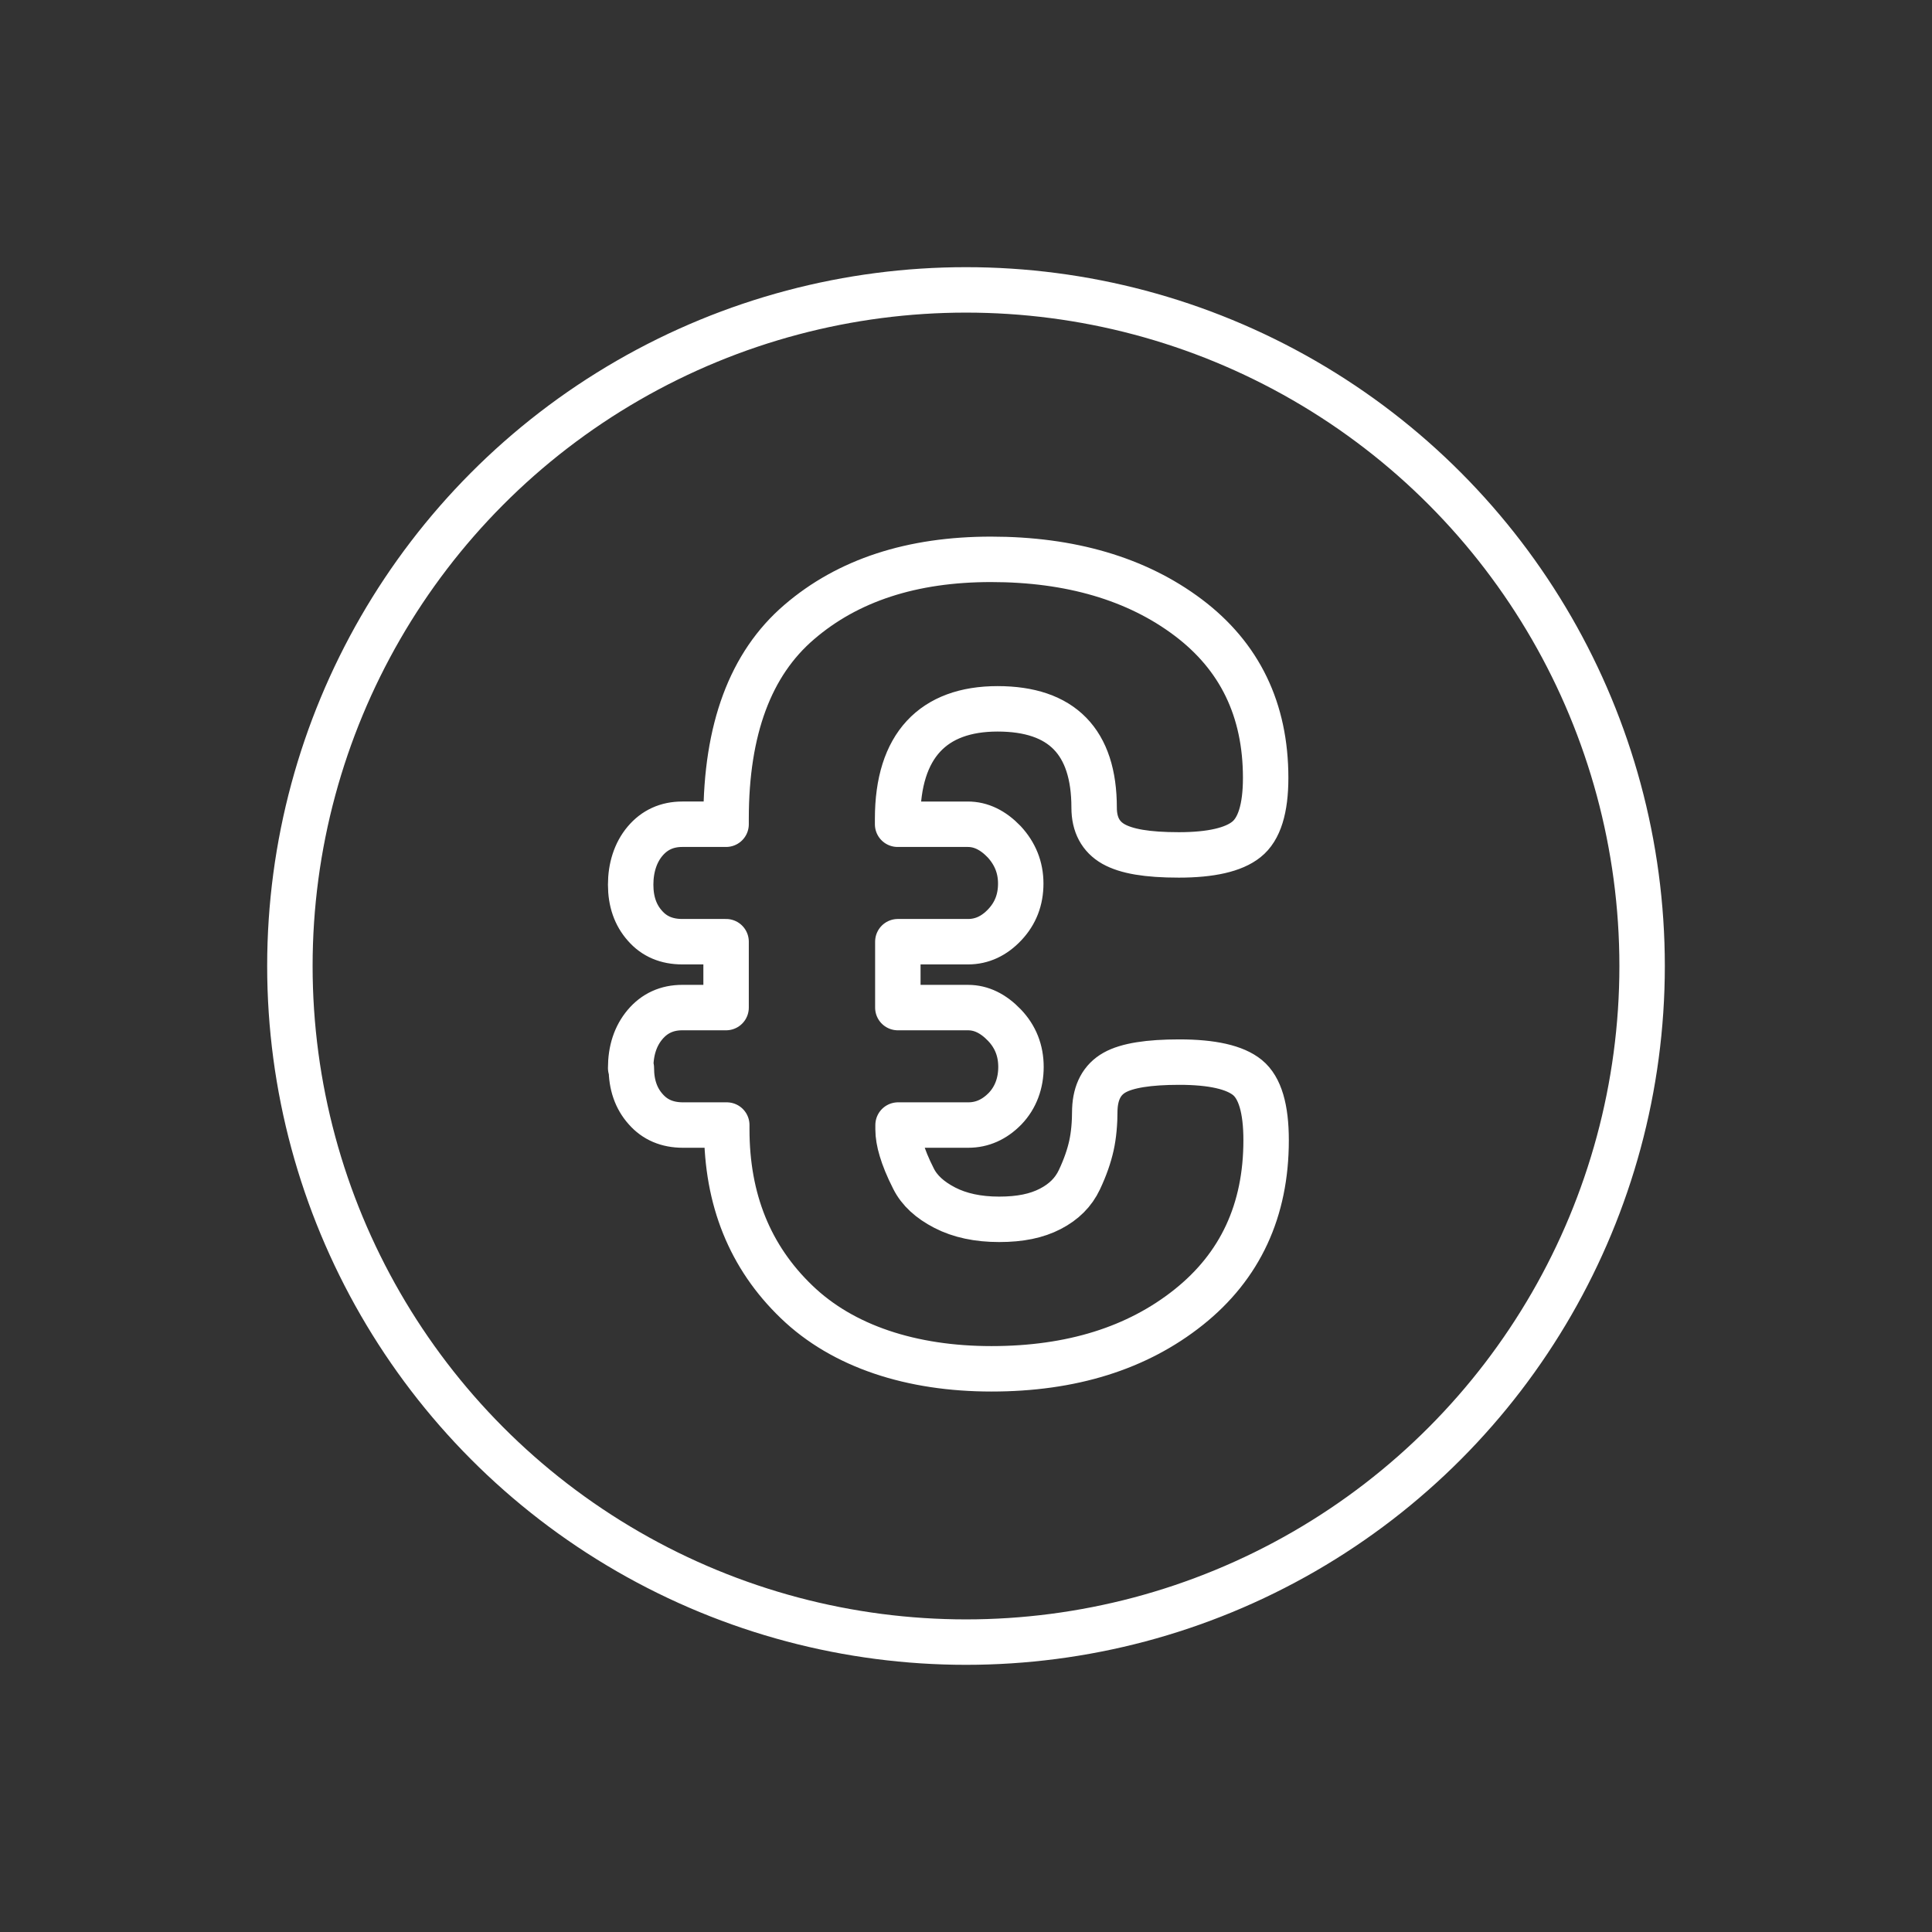 <?xml version="1.0" encoding="UTF-8"?><svg id="uuid-8e32a309-9ffb-4e0d-97f4-81f58cc63b7b" xmlns="http://www.w3.org/2000/svg" viewBox="0 0 85.04 85.04"><rect x="0" y="0" width="85.04" height="85.04" fill="#333333" stroke="none"/><defs><style>.uuid-c606b521-f40c-4609-b3f5-b7aafdcfe687{stroke:#fff;stroke-linecap:round;stroke-linejoin:round;stroke-width:2px;}.uuid-c606b521-f40c-4609-b3f5-b7aafdcfe687,.uuid-57981b5a-b0d7-4171-92de-2012ab9b036a{fill:none;}</style></defs><g id="uuid-e82f6988-8b5f-498e-863f-2a595763792e"><g><rect class="uuid-57981b5a-b0d7-4171-92de-2012ab9b036a" width="85.04" height="85.04"/><g><circle class="uuid-c606b521-f40c-4609-b3f5-b7aafdcfe687" cx="42.52" cy="42.52" r="29.76"/><path class="uuid-c606b521-f40c-4609-b3f5-b7aafdcfe687" d="M27.76,47.01c0-.77,.21-1.41,.63-1.91,.42-.5,.97-.75,1.64-.75h1.93v-2.9h-1.93c-.68,0-1.23-.23-1.64-.7-.42-.47-.63-1.07-.63-1.81s.21-1.41,.63-1.91c.42-.5,.97-.75,1.64-.75h1.93v-.24c0-3.93,1.07-6.82,3.22-8.66,2.14-1.84,4.96-2.76,8.44-2.76s6.41,.85,8.68,2.56c2.27,1.71,3.41,4.06,3.41,7.06,0,1.35-.28,2.26-.85,2.71-.56,.45-1.56,.68-2.97,.68s-2.31-.16-2.88-.48c-.56-.32-.85-.85-.85-1.6,0-2.9-1.42-4.35-4.25-4.35s-4.4,1.61-4.4,4.84v.24h3.09c.58,0,1.11,.26,1.6,.77,.48,.52,.73,1.13,.73,1.84s-.23,1.31-.7,1.81c-.47,.5-1.01,.75-1.62,.75h-3.09v2.9h3.09c.58,0,1.11,.26,1.6,.77s.73,1.13,.73,1.84-.23,1.35-.7,1.84c-.47,.48-1.01,.72-1.62,.72h-3.09v.19c0,.26,.05,.56,.15,.89,.1,.34,.27,.77,.53,1.28,.26,.52,.72,.94,1.38,1.28,.66,.34,1.46,.51,2.39,.51s1.65-.15,2.25-.46c.6-.31,1.02-.73,1.28-1.28,.26-.55,.43-1.05,.53-1.5,.1-.45,.15-.98,.15-1.6,.03-.77,.32-1.31,.87-1.62,.55-.31,1.5-.46,2.85-.46,1.45,0,2.45,.23,3,.68,.55,.45,.82,1.37,.82,2.76,0,3.09-1.14,5.54-3.41,7.35-2.27,1.81-5.17,2.71-8.68,2.71s-6.54-.98-8.58-2.95c-2.05-1.97-3.07-4.5-3.07-7.59v-.19h-1.93c-.68,0-1.23-.23-1.64-.7-.42-.47-.63-1.07-.63-1.81Z"/></g></g></g></svg>